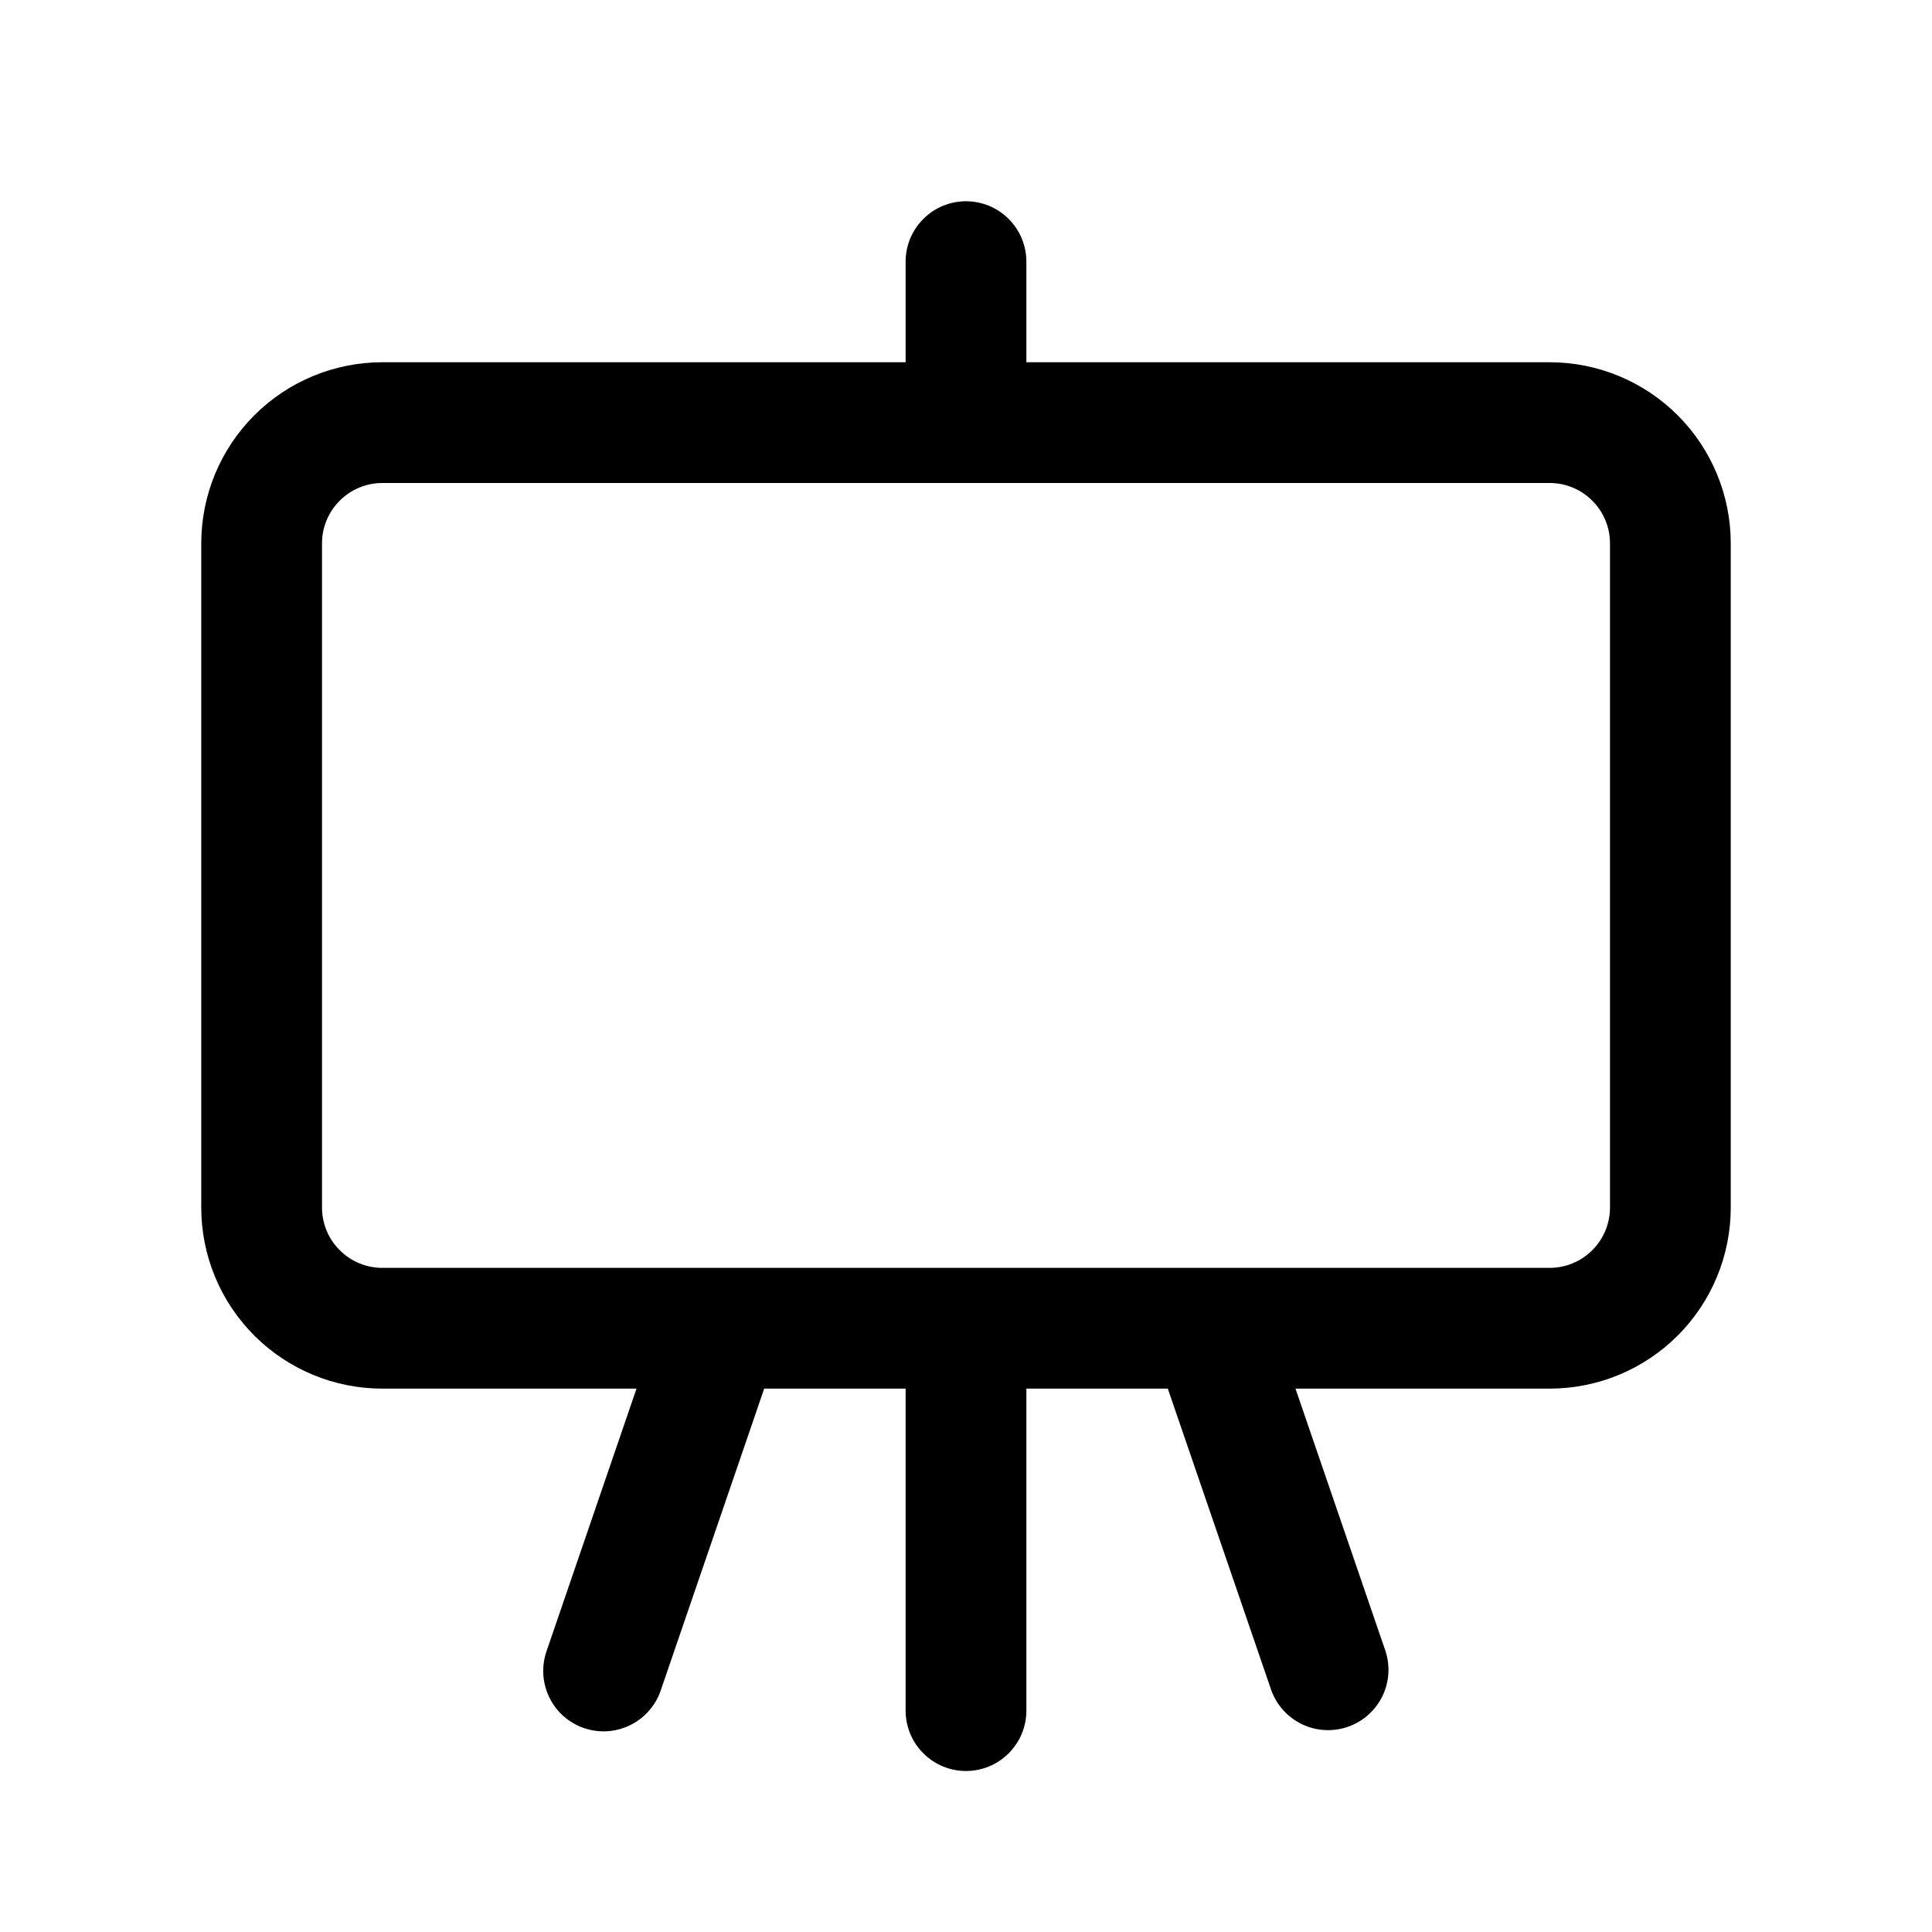 <svg width="24" height="24" viewBox="0 0 24 24" fill="none" xmlns="http://www.w3.org/2000/svg">
<path d="M12.75 3.25C12.75 3.051 12.671 2.86 12.53 2.72C12.39 2.579 12.199 2.5 12 2.5C11.801 2.5 11.61 2.579 11.47 2.72C11.329 2.86 11.25 3.051 11.25 3.25V4.5H4.75C4.153 4.5 3.581 4.737 3.159 5.159C2.737 5.581 2.5 6.153 2.5 6.75V15C2.5 15.597 2.737 16.169 3.159 16.591C3.581 17.013 4.153 17.25 4.75 17.25H7.907L6.791 20.507C6.758 20.601 6.744 20.7 6.749 20.799C6.755 20.898 6.78 20.994 6.823 21.084C6.866 21.173 6.926 21.253 7 21.319C7.075 21.384 7.161 21.435 7.255 21.467C7.349 21.499 7.448 21.512 7.547 21.506C7.646 21.499 7.743 21.473 7.831 21.429C7.92 21.385 7.999 21.324 8.064 21.249C8.129 21.174 8.179 21.087 8.21 20.993L9.493 17.25H11.25V21.25C11.25 21.449 11.329 21.64 11.47 21.78C11.61 21.921 11.801 22 12 22C12.199 22 12.39 21.921 12.53 21.78C12.671 21.64 12.75 21.449 12.75 21.25V17.25H14.507L15.791 20.993C15.857 21.179 15.994 21.332 16.172 21.418C16.349 21.504 16.554 21.516 16.741 21.452C16.928 21.388 17.082 21.253 17.17 21.076C17.258 20.899 17.272 20.695 17.21 20.507L16.093 17.25H19.25C19.847 17.25 20.419 17.013 20.841 16.591C21.263 16.169 21.5 15.597 21.5 15V6.75C21.5 6.153 21.263 5.581 20.841 5.159C20.419 4.737 19.847 4.5 19.25 4.5H12.75V3.25ZM19.25 15.75H4.75C4.551 15.75 4.36 15.671 4.22 15.53C4.079 15.39 4 15.199 4 15V6.75C4 6.551 4.079 6.36 4.22 6.22C4.36 6.079 4.551 6 4.75 6H19.25C19.449 6 19.64 6.079 19.78 6.22C19.921 6.36 20 6.551 20 6.75V15C20 15.199 19.921 15.39 19.78 15.53C19.64 15.671 19.449 15.75 19.25 15.75Z" fill="black"/>
</svg>
